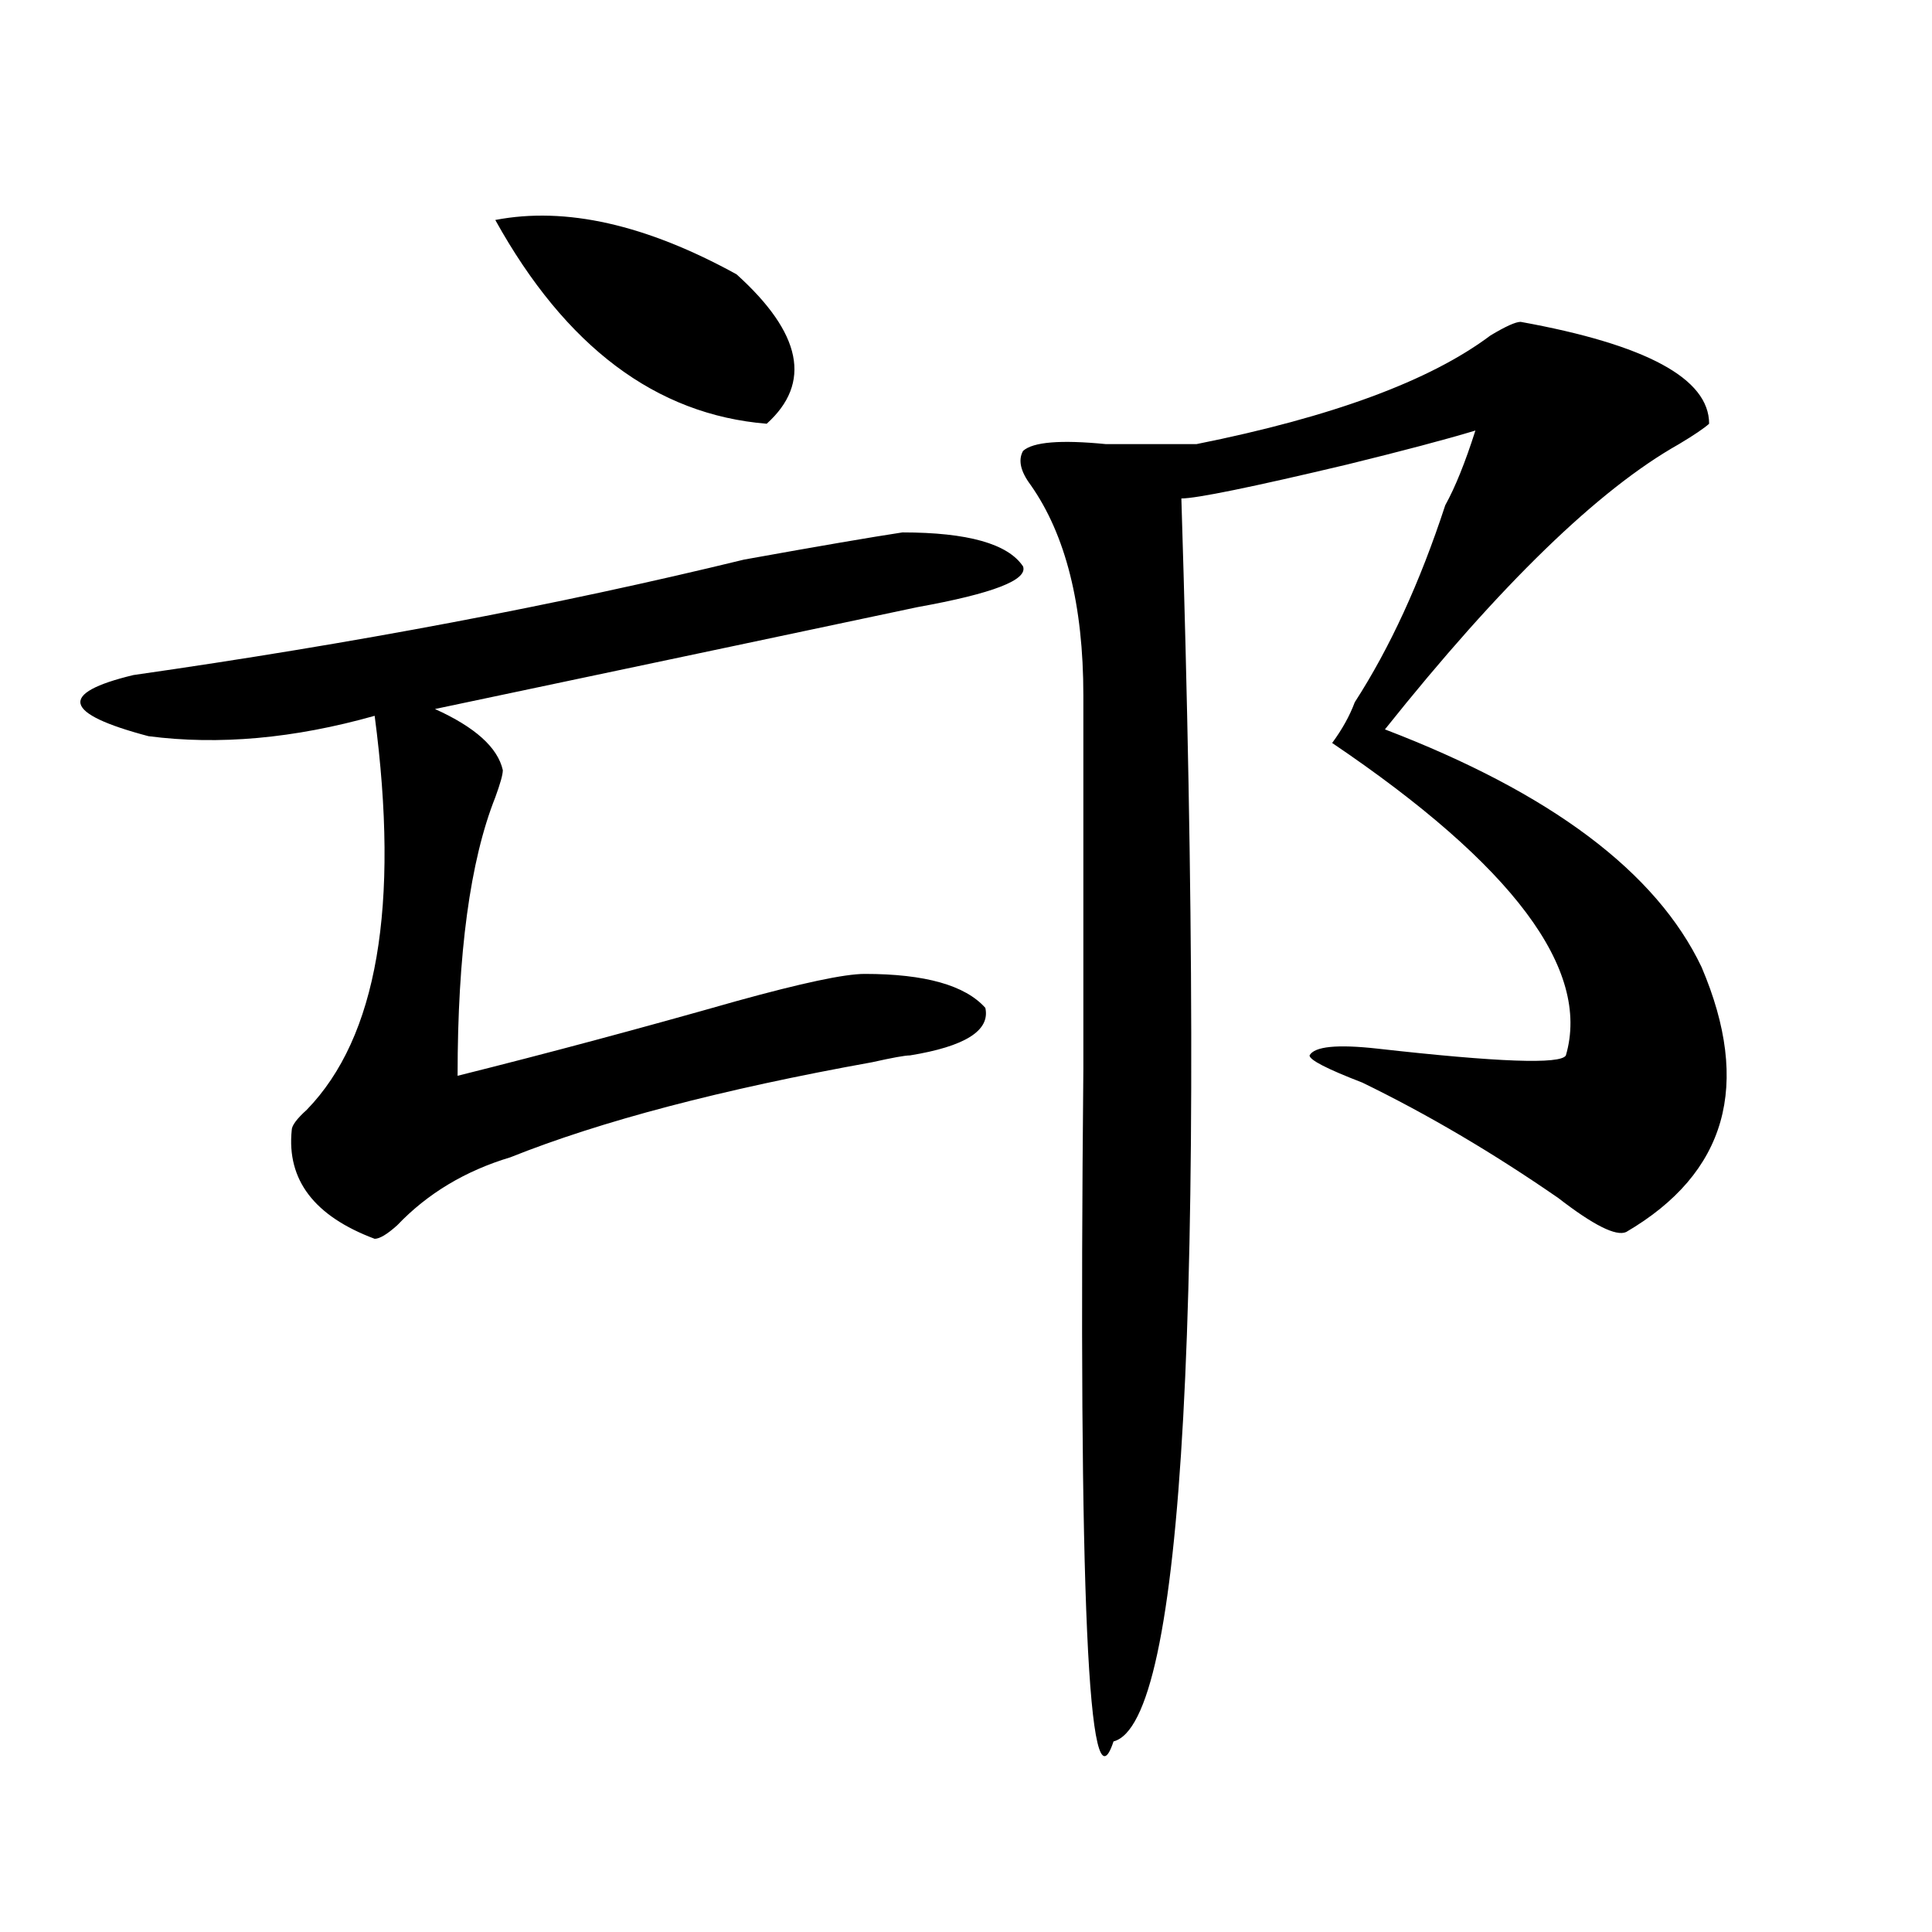 <?xml version="1.0" encoding="utf-8"?>
<!-- Generator: Adobe Illustrator 16.0.0, SVG Export Plug-In . SVG Version: 6.00 Build 0)  -->
<!DOCTYPE svg PUBLIC "-//W3C//DTD SVG 1.1//EN" "http://www.w3.org/Graphics/SVG/1.1/DTD/svg11.dtd">
<svg version="1.1" id="图层_1" xmlns="http://www.w3.org/2000/svg" xmlns:xlink="http://www.w3.org/1999/xlink" x="0px" y="0px"
	 width="1000px" height="1000px" viewBox="0 0 1000 1000" enable-background="new 0 0 1000 1000" xml:space="preserve">
<path d="M467.086,275.578c33.779,0,54.633,5.878,62.438,17.578c2.561,7.031-15.609,14.063-54.633,21.094
	c-44.268,9.394-127.497,26.972-249.75,52.734c20.792,9.394,32.499,19.94,35.121,31.641c0,2.362-1.342,7.031-3.902,14.063
	c-13.049,32.849-19.512,80.859-19.512,144.141c46.828-11.7,94.937-24.609,144.387-38.672c33.779-9.339,55.913-14.063,66.34-14.063
	c31.219,0,52.011,5.878,62.438,17.578c2.561,11.755-10.427,19.94-39.023,24.609c-2.622,0-9.146,1.208-19.512,3.516
	c-78.047,14.063-140.484,30.487-187.313,49.219c-23.414,7.031-42.926,18.786-58.535,35.156c-5.244,4.724-9.146,7.031-11.707,7.031
	c-31.219-11.7-45.548-30.433-42.926-56.25c0-2.308,2.561-5.823,7.805-10.547c36.401-37.464,48.108-105.469,35.121-203.906
	c-41.646,11.755-80.669,15.271-117.07,10.547c-44.268-11.7-46.828-22.247-7.805-31.641c114.448-16.37,219.812-36.31,316.09-59.766
	C424.16,282.609,451.477,277.94,467.086,275.578z M256.359,113.859c36.401-7.031,78.047,2.362,124.875,28.125
	c33.779,30.487,39.023,56.25,15.609,77.344C339.589,214.659,292.761,179.503,256.359,113.859z M787.078,166.594
	c64.998,11.755,97.559,29.333,97.559,52.734c-2.622,2.362-7.805,5.878-15.609,10.547c-41.646,23.456-92.376,72.675-152.191,147.656
	c85.852,32.849,140.484,73.828,163.898,123.047c25.975,60.974,12.987,106.677-39.023,137.109
	c-5.244,2.362-16.951-3.516-35.121-17.578c-33.841-23.401-67.682-43.341-101.461-59.766c-18.231-7.031-27.316-11.7-27.316-14.063
	c2.561-4.669,14.268-5.823,35.121-3.516c62.438,7.031,94.937,8.239,97.559,3.516c12.987-44.495-27.316-98.438-120.973-161.719
	c5.183-7.031,9.085-14.063,11.707-21.094c18.17-28.125,33.779-62.073,46.828-101.953c5.183-9.339,10.365-22.247,15.609-38.672
	c-15.609,4.724-37.743,10.547-66.34,17.578C647.874,252.177,619.277,258,611.473,258c12.987,419.567,1.28,633.966-35.121,643.359
	c-13.049,39.825-18.231-76.19-15.609-348.047c0-79.651,0-144.141,0-193.359c0-46.856-9.146-83.167-27.316-108.984
	c-5.244-7.031-6.524-12.854-3.902-17.578c5.183-4.669,19.512-5.823,42.926-3.516c20.792,0,36.401,0,46.828,0
	c70.242-14.063,120.973-32.794,152.191-56.25C779.273,168.956,784.456,166.594,787.078,166.594z"/>
</svg>
